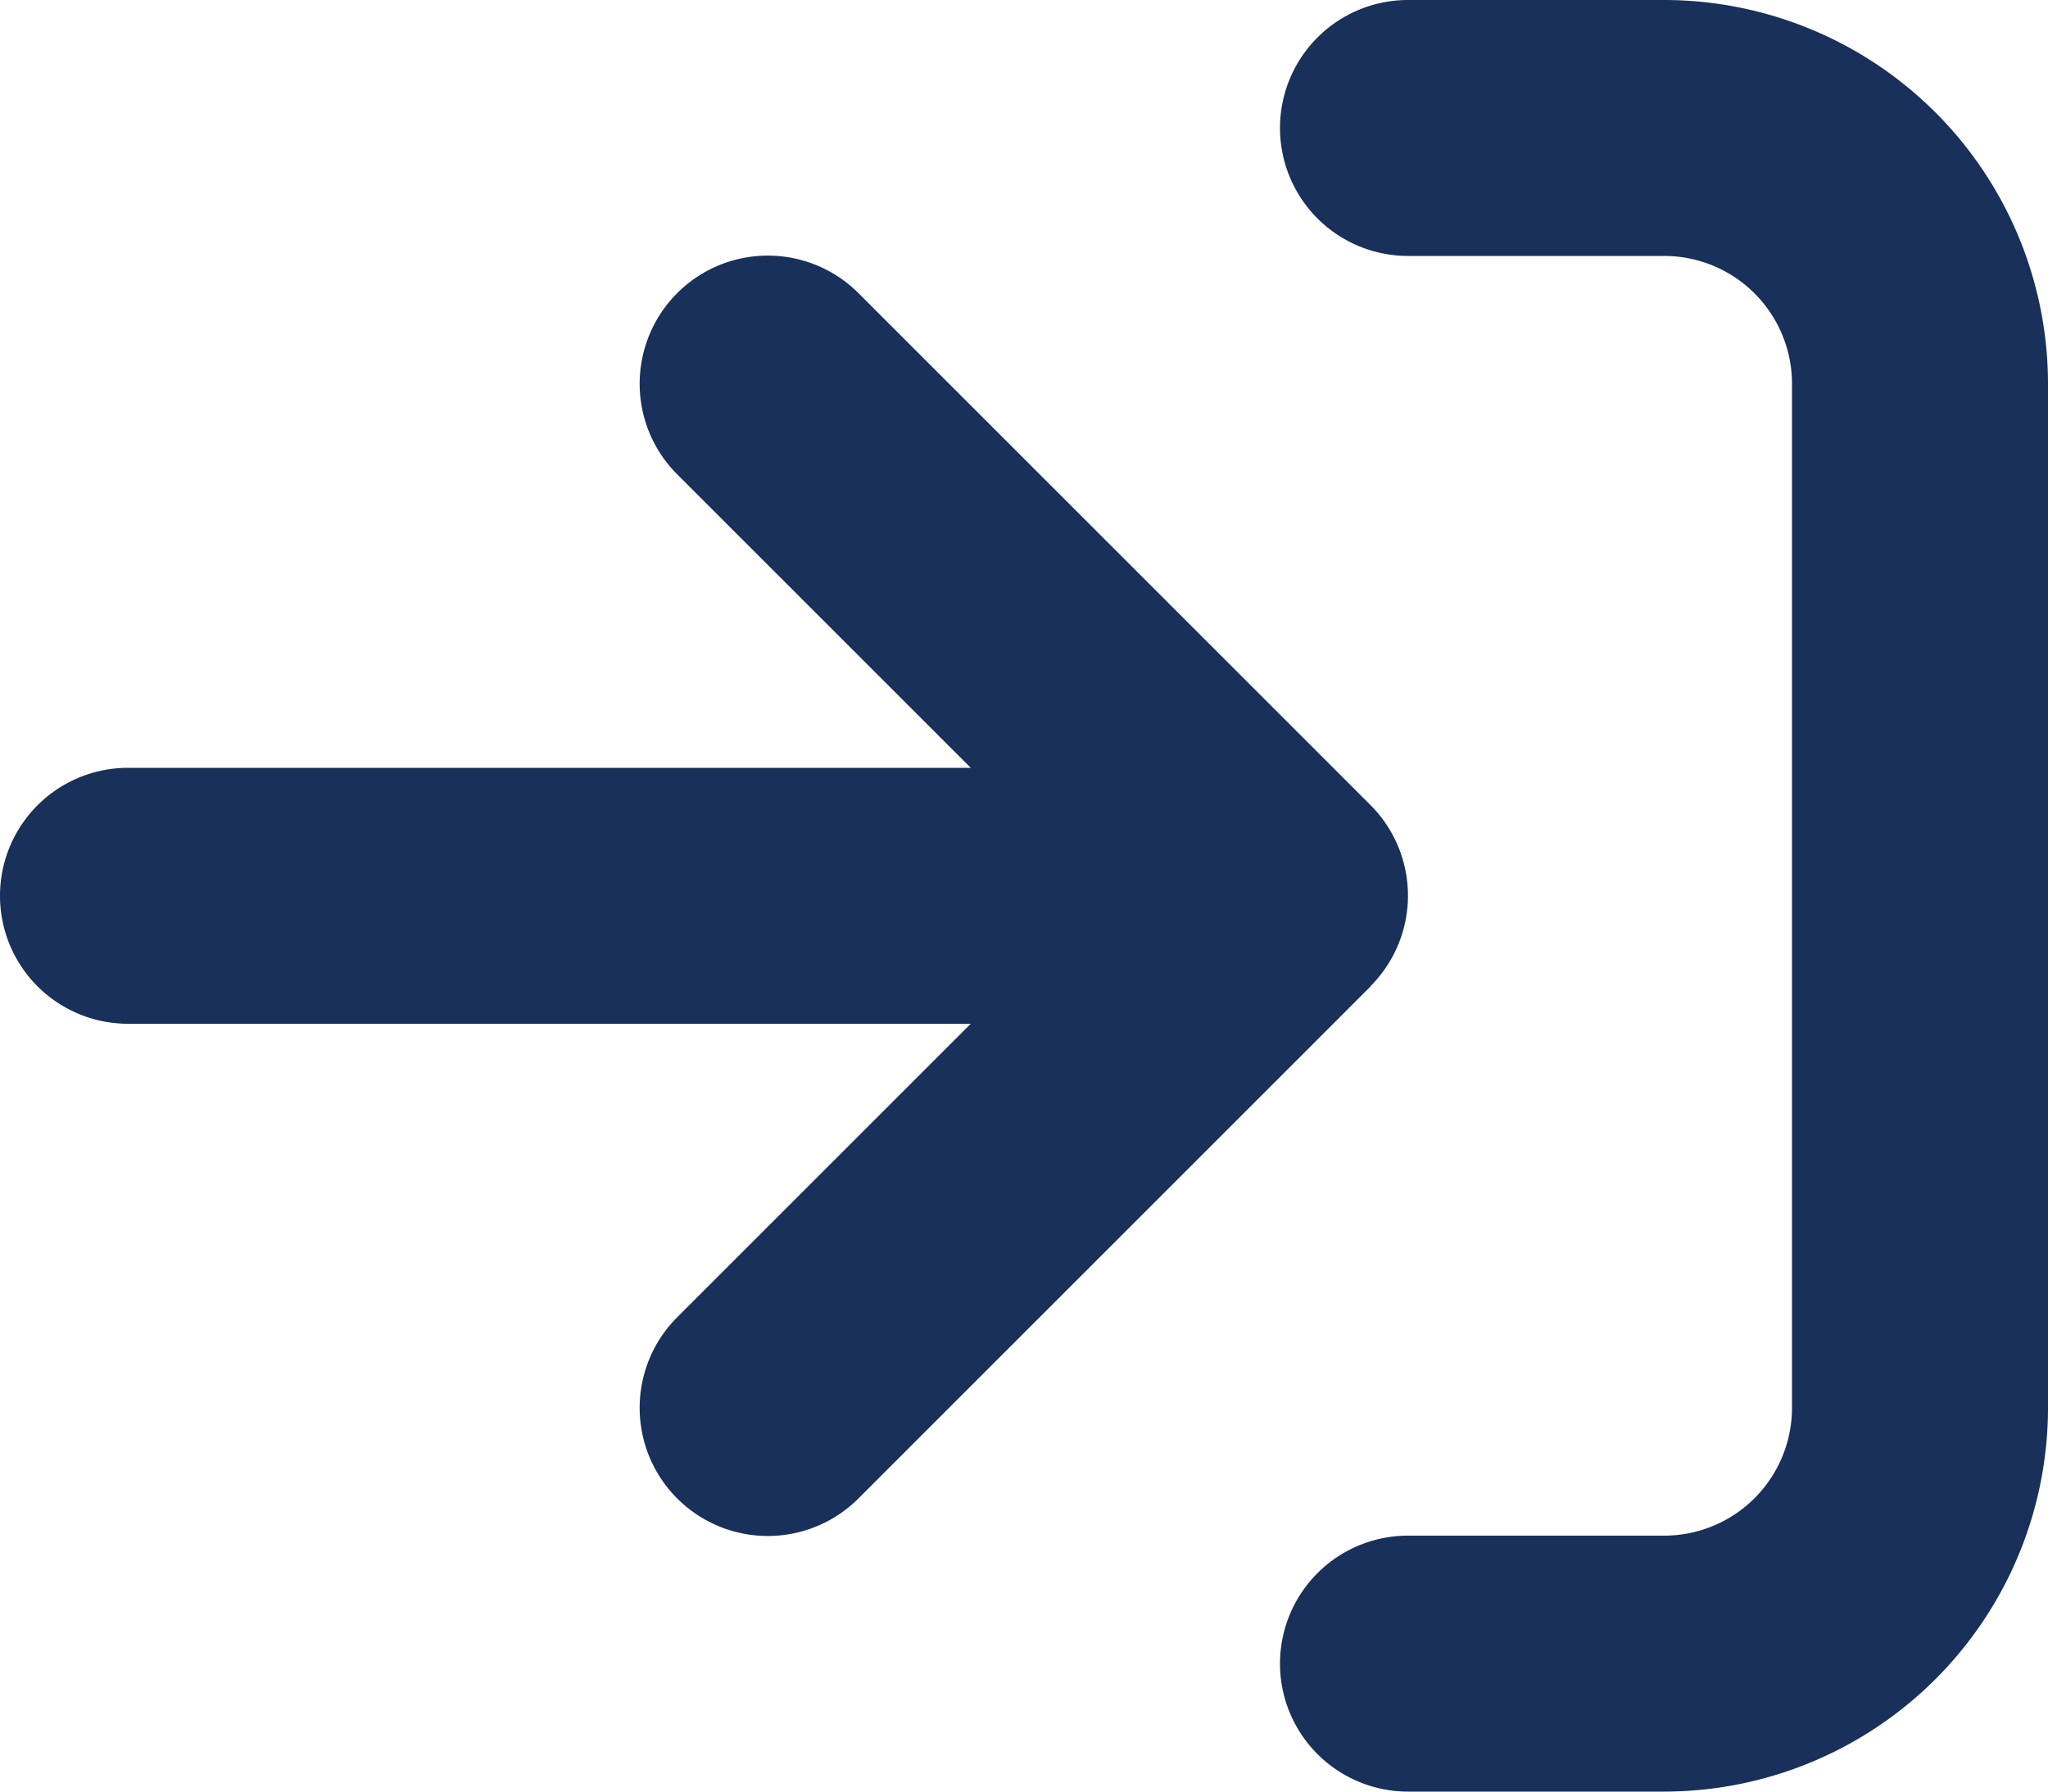 <svg xmlns="http://www.w3.org/2000/svg" width="18" height="15.75" viewBox="0 0 18 15.75"><path d="M12.375,34.25h2.25a1.124,1.124,0,0,1,1.125,1.125v9A1.124,1.124,0,0,1,14.625,45.5h-2.25a1.125,1.125,0,1,0,0,2.25h2.25A3.376,3.376,0,0,0,18,44.375v-9A3.376,3.376,0,0,0,14.625,32h-2.25a1.125,1.125,0,1,0,0,2.25Zm-.33,6.42a1.127,1.127,0,0,0,0-1.593l-4.5-4.5A1.126,1.126,0,1,0,5.952,36.17l2.58,2.58H1.125a1.125,1.125,0,1,0,0,2.25H8.532l-2.58,2.58a1.126,1.126,0,1,0,1.593,1.593l4.5-4.5Z" transform="translate(0 -32)" fill="#18305a"/></svg>